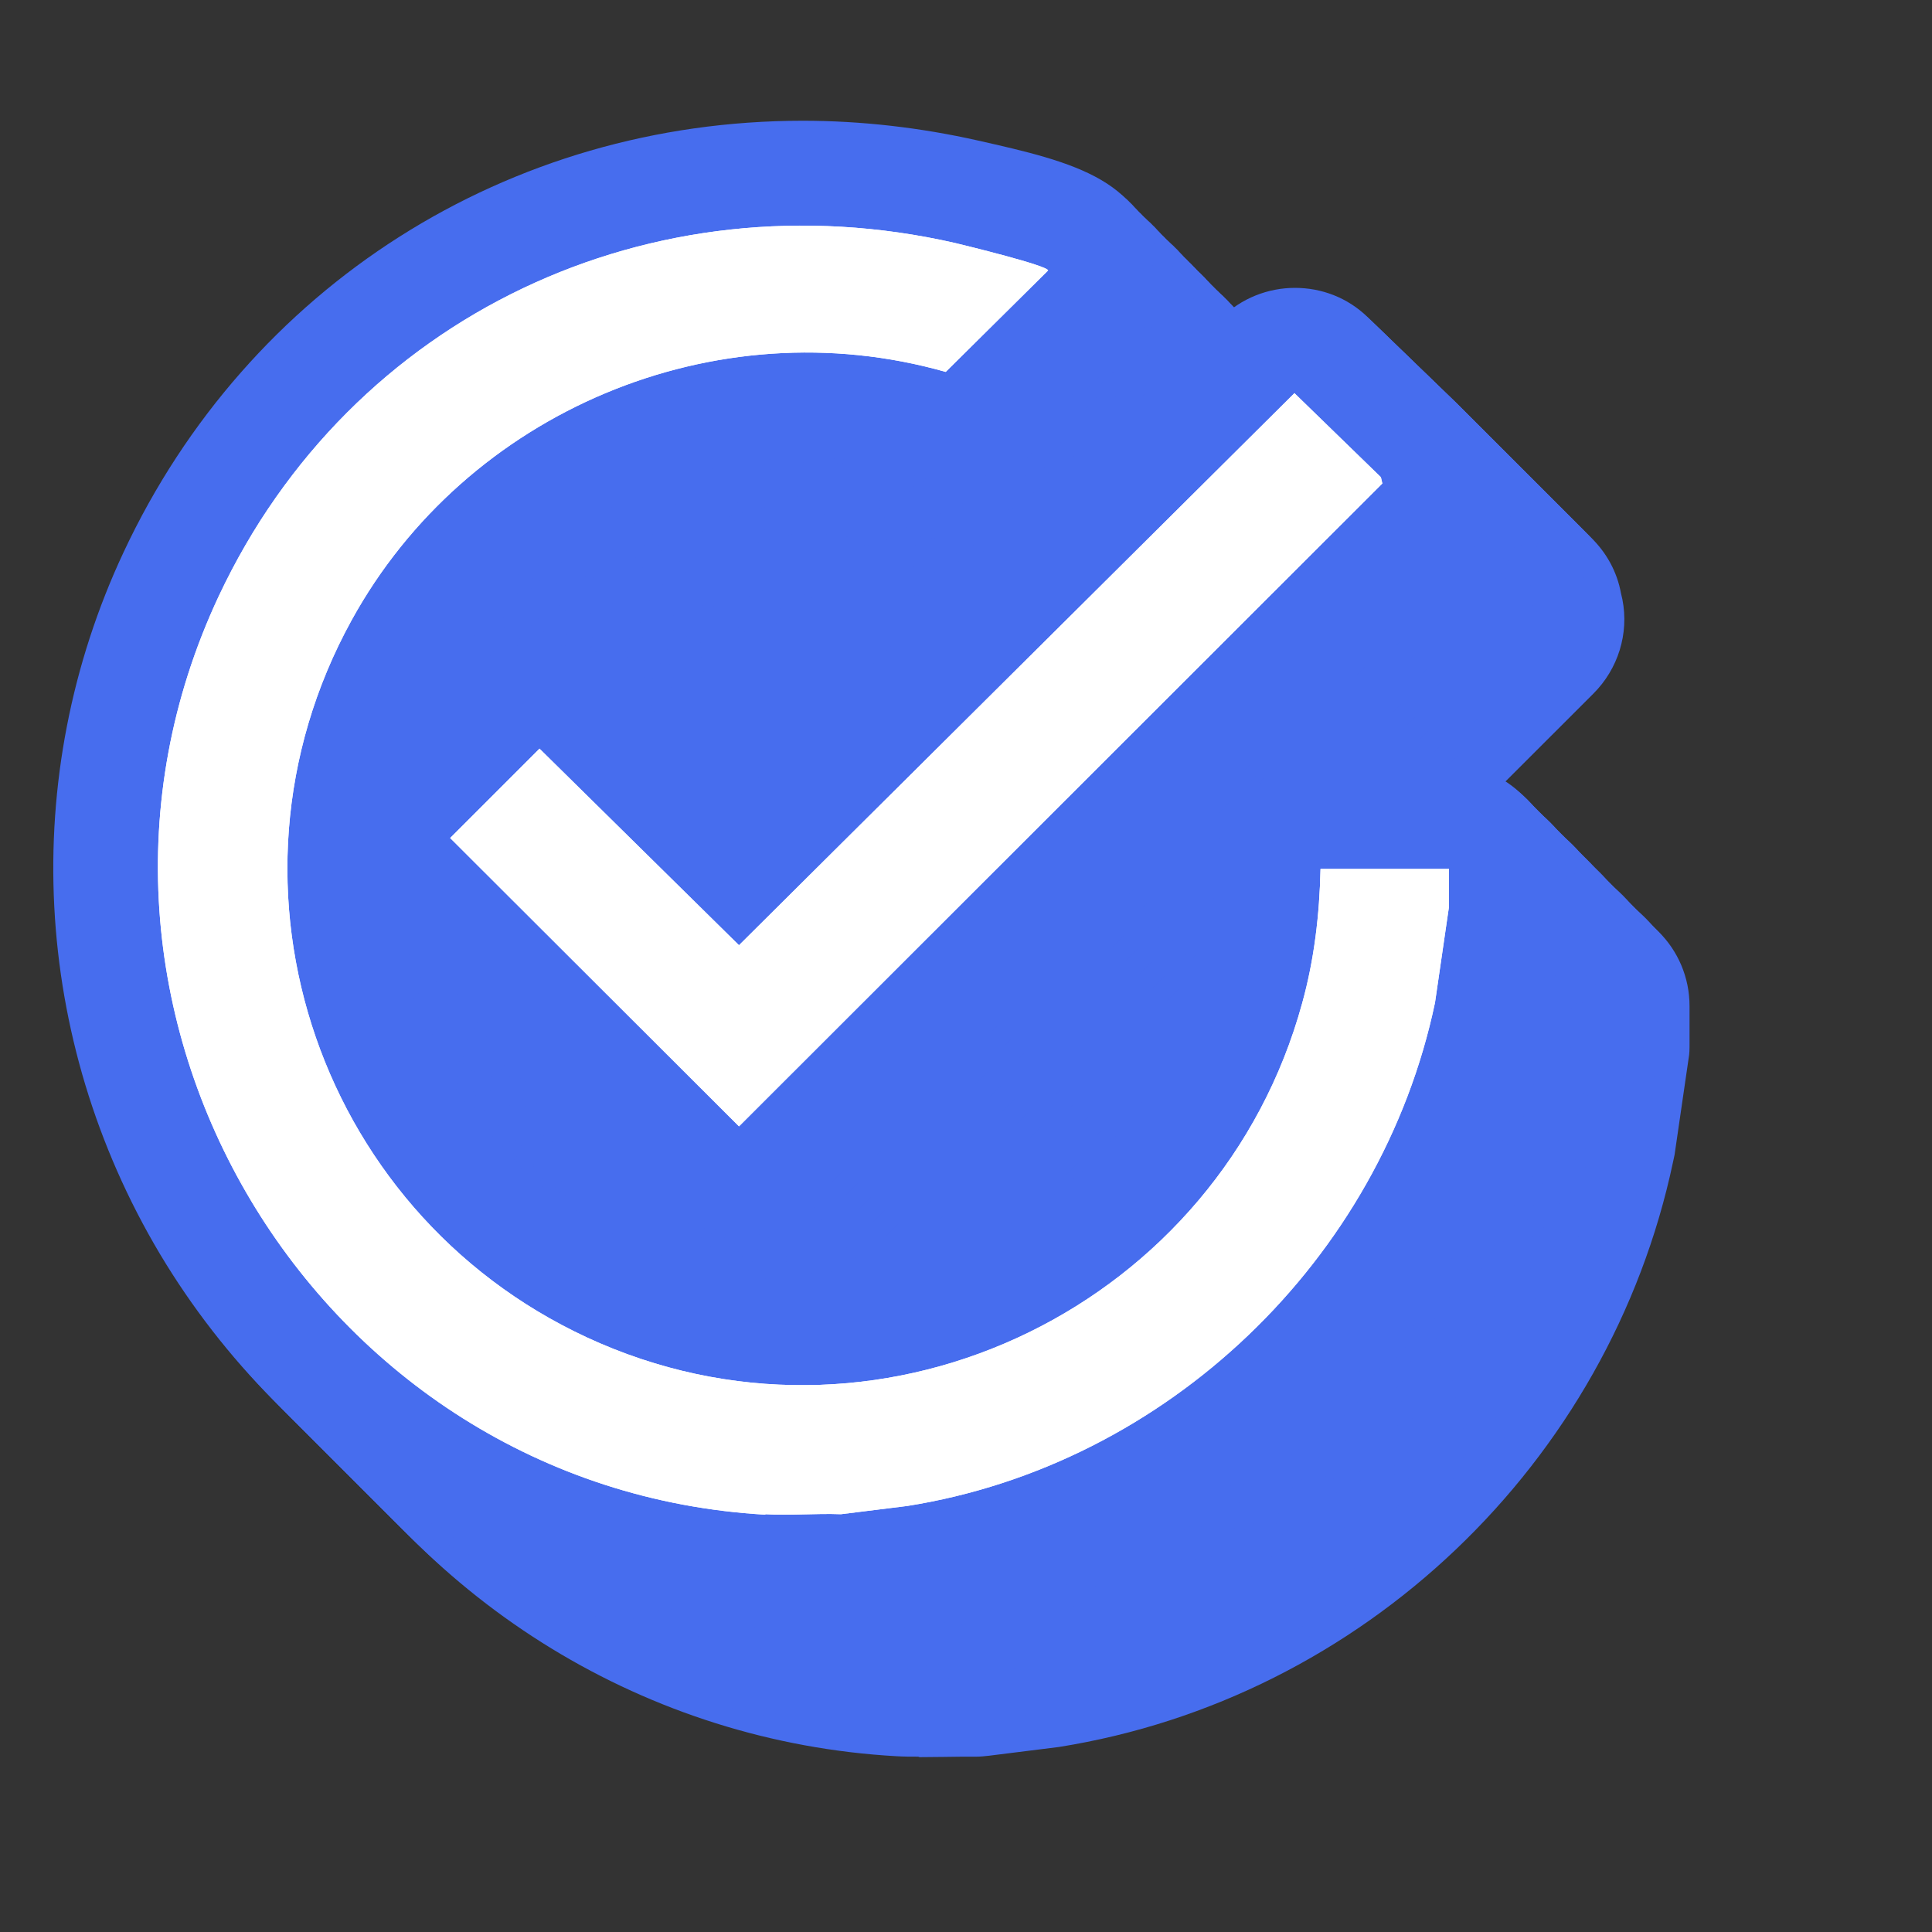<?xml version="1.0" encoding="UTF-8"?>
<svg id="Layer_1" data-name="Layer 1" xmlns="http://www.w3.org/2000/svg" viewBox="0 0 40 40">
  <rect x="0" y="0" width="40" height="40" fill="#333333" stroke="none"/>
  <defs>
    <style>
      .cls-1, .cls-2 {
        fill: #476dee;
      }

      .cls-3 {
        fill: #fff;
      }

      .cls-2 {
        stroke: #fff;
        stroke-miterlimit: 10;
        stroke-width: .73px;
      }
    </style>
  </defs>
  <rect class="cls-2" x="8" y="11" width="15" height="17"/>
  <g id="tdLGBh">
    <g>
      <g>
        <path class="cls-1" d="M19.04,36.37c-.17,0-.33,0-.49-.01-5.12-.29-9.76-3.13-12.42-7.58-2.65-4.45-2.93-9.88-.75-14.53,2.58-5.5,7.97-8.92,14.06-8.92,1.21,0,2.43.14,3.63.41,1.95.44,3.64.83,3.62,2.72,0,.57-.24,1.12-.64,1.52l-2.12,2.1c-.41.41-.97.63-1.53.63-.2,0-.4-.03-.6-.08-.74-.21-1.51-.32-2.28-.32-3.09,0-6.04,1.73-7.51,4.42-1.17,2.13-1.38,4.57-.6,6.86.78,2.27,2.49,4.11,4.69,5.07,1.06.46,2.18.69,3.33.69,3.84,0,7.24-2.59,8.25-6.31.19-.69.29-1.44.3-2.24.02-1.19.99-2.14,2.17-2.14h2.66c1.2,0,2.17.97,2.17,2.17v.78c0,.1,0,.21-.02.31l-.29,1.99s-.02.09-.03.14c-1.32,6.25-6.43,11.12-12.72,12.12l-1.44.18c-.09.01-.18.02-.27.02-.03,0-.29,0-.29,0,0,0-.74.01-.91.01Z"/>
        <path class="cls-1" d="M18.12,28.32c-.56,0-1.11-.21-1.54-.64l-5.97-5.97c-.85-.85-.85-2.23,0-3.08l1.85-1.85c.42-.42.98-.64,1.54-.64s1.1.21,1.53.62l2.6,2.56,9.97-9.91c.42-.42.98-.63,1.53-.63s1.09.2,1.51.61l1.8,1.74c.32.31.54.71.62,1.15l.03.13c.14.71-.09,1.44-.6,1.95l-13.32,13.31c-.42.42-.98.64-1.54.64Z"/>
      </g>
      <g>
        <path class="cls-1" d="M18.94,36.27c-.17,0-.33,0-.49-.01-5.12-.29-9.76-3.13-12.42-7.58-2.65-4.45-2.93-9.88-.75-14.53,2.58-5.5,7.97-8.92,14.06-8.92,1.21,0,2.43.14,3.63.41,1.95.44,3.64.83,3.62,2.72,0,.57-.24,1.12-.64,1.52l-2.12,2.1c-.41.41-.97.63-1.53.63-.2,0-.4-.03-.6-.08-.74-.21-1.51-.32-2.28-.32-3.09,0-6.04,1.73-7.51,4.42-1.17,2.13-1.38,4.57-.6,6.86.78,2.27,2.49,4.11,4.69,5.07,1.06.46,2.18.69,3.33.69,3.84,0,7.24-2.59,8.25-6.31.19-.69.29-1.44.3-2.24.02-1.19.99-2.14,2.17-2.14h2.66c1.2,0,2.17.97,2.17,2.17v.78c0,.1,0,.21-.02.31l-.29,1.99s-.02.09-.03.14c-1.32,6.25-6.43,11.12-12.72,12.12l-1.44.18c-.09.01-.18.02-.27.02-.03,0-.29,0-.29,0,0,0-.74.01-.91.01Z"/>
        <path class="cls-1" d="M18.02,28.22c-.56,0-1.11-.21-1.54-.64l-5.97-5.97c-.85-.85-.85-2.23,0-3.08l1.85-1.85c.42-.42.98-.64,1.54-.64s1.1.21,1.53.62l2.6,2.56,9.97-9.91c.42-.42.98-.63,1.53-.63s1.09.2,1.51.61l1.8,1.74c.32.31.54.71.62,1.15l.03.13c.14.71-.09,1.44-.6,1.95l-13.32,13.31c-.42.42-.98.64-1.54.64Z"/>
      </g>
      <g>
        <path class="cls-1" d="M18.85,36.18c-.17,0-.33,0-.49-.01-5.12-.29-9.76-3.13-12.42-7.58-2.65-4.45-2.93-9.88-.75-14.53,2.58-5.5,7.97-8.92,14.06-8.92,1.21,0,2.43.14,3.63.41,1.95.44,3.64.83,3.62,2.72,0,.57-.24,1.12-.64,1.52l-2.12,2.1c-.41.41-.97.63-1.53.63-.2,0-.4-.03-.6-.08-.74-.21-1.51-.32-2.28-.32-3.09,0-6.04,1.73-7.51,4.42-1.17,2.13-1.38,4.57-.6,6.86.78,2.27,2.49,4.11,4.69,5.07,1.06.46,2.18.69,3.33.69,3.84,0,7.24-2.59,8.25-6.31.19-.69.29-1.44.3-2.24.02-1.19.99-2.14,2.17-2.14h2.66c1.2,0,2.17.97,2.17,2.17v.78c0,.1,0,.21-.02.31l-.29,1.99s-.02.09-.03.14c-1.32,6.25-6.43,11.12-12.72,12.12l-1.44.18c-.09.01-.18.02-.27.02-.03,0-.29,0-.29,0,0,0-.74.01-.91.01Z"/>
        <path class="cls-1" d="M17.93,28.13c-.56,0-1.11-.21-1.54-.64l-5.97-5.97c-.85-.85-.85-2.23,0-3.08l1.85-1.85c.42-.42.98-.64,1.54-.64s1.1.21,1.53.62l2.6,2.56,9.97-9.91c.42-.42.98-.63,1.53-.63s1.09.2,1.51.61l1.8,1.74c.32.31.54.71.62,1.15l.03.13c.14.71-.09,1.44-.6,1.95l-13.32,13.31c-.42.42-.98.64-1.54.64Z"/>
      </g>
      <g>
        <path class="cls-1" d="M18.76,36.08c-.17,0-.33,0-.49-.01-5.12-.29-9.76-3.13-12.42-7.58-2.65-4.45-2.93-9.88-.75-14.53,2.58-5.5,7.97-8.92,14.06-8.92,1.21,0,2.43.14,3.63.41,1.95.44,3.64.83,3.62,2.72,0,.57-.24,1.12-.64,1.52l-2.12,2.1c-.41.41-.97.63-1.53.63-.2,0-.4-.03-.6-.08-.74-.21-1.51-.32-2.28-.32-3.09,0-6.04,1.73-7.51,4.42-1.17,2.13-1.38,4.57-.6,6.86.78,2.27,2.49,4.11,4.69,5.07,1.06.46,2.18.69,3.33.69,3.84,0,7.24-2.59,8.25-6.31.19-.69.29-1.44.3-2.24.02-1.19.99-2.14,2.17-2.14h2.66c1.2,0,2.17.97,2.17,2.17v.78c0,.1,0,.21-.02.31l-.29,1.99s-.02.09-.03.14c-1.32,6.25-6.43,11.12-12.72,12.12l-1.44.18c-.09.01-.18.02-.27.02-.03,0-.29,0-.29,0,0,0-.74.01-.91.01Z"/>
        <path class="cls-1" d="M17.83,28.03c-.56,0-1.11-.21-1.54-.64l-5.97-5.97c-.85-.85-.85-2.23,0-3.08l1.85-1.85c.42-.42.98-.64,1.54-.64s1.1.21,1.53.62l2.6,2.56,9.97-9.91c.42-.42.98-.63,1.53-.63s1.09.2,1.51.61l1.8,1.74c.32.31.54.71.62,1.15l.03.13c.14.71-.09,1.44-.6,1.95l-13.32,13.31c-.42.42-.98.64-1.54.64Z"/>
      </g>
      <g>
        <path class="cls-1" d="M18.66,35.99c-.17,0-.33,0-.49-.01-5.12-.29-9.76-3.13-12.42-7.58-2.65-4.45-2.93-9.88-.75-14.53,2.58-5.5,7.97-8.92,14.06-8.92,1.21,0,2.43.14,3.63.41,1.95.44,3.64.83,3.62,2.72,0,.57-.24,1.12-.64,1.52l-2.12,2.1c-.41.41-.97.63-1.53.63-.2,0-.4-.03-.6-.08-.74-.21-1.51-.32-2.28-.32-3.09,0-6.04,1.73-7.51,4.42-1.17,2.13-1.38,4.57-.6,6.86.78,2.27,2.49,4.11,4.69,5.07,1.06.46,2.18.69,3.33.69,3.84,0,7.24-2.59,8.25-6.31.19-.69.29-1.44.3-2.24.02-1.19.99-2.14,2.17-2.14h2.66c1.2,0,2.17.97,2.17,2.17v.78c0,.1,0,.21-.02.31l-.29,1.99s-.02.09-.03.14c-1.32,6.25-6.43,11.12-12.72,12.12l-1.44.18c-.09.01-.18.02-.27.02-.03,0-.29,0-.29,0,0,0-.74.01-.91.01Z"/>
        <path class="cls-1" d="M17.74,27.94c-.56,0-1.11-.21-1.54-.64l-5.97-5.97c-.85-.85-.85-2.23,0-3.08l1.85-1.85c.42-.42.98-.64,1.54-.64s1.1.21,1.53.62l2.6,2.56,9.97-9.91c.42-.42.98-.63,1.53-.63s1.09.2,1.51.61l1.8,1.74c.32.31.54.71.62,1.15l.03.13c.14.71-.09,1.44-.6,1.95l-13.32,13.31c-.42.42-.98.64-1.54.64Z"/>
      </g>
      <g>
        <path class="cls-1" d="M18.57,35.9c-.17,0-.33,0-.49-.01-5.12-.29-9.76-3.13-12.42-7.58-2.65-4.45-2.93-9.88-.75-14.53,2.58-5.5,7.97-8.92,14.06-8.92,1.21,0,2.43.14,3.63.41,1.95.44,3.64.83,3.62,2.72,0,.57-.24,1.12-.64,1.52l-2.12,2.1c-.41.41-.97.63-1.53.63-.2,0-.4-.03-.6-.08-.74-.21-1.51-.32-2.28-.32-3.09,0-6.04,1.73-7.51,4.42-1.17,2.13-1.38,4.57-.6,6.86.78,2.27,2.49,4.11,4.69,5.07,1.06.46,2.18.69,3.33.69,3.84,0,7.24-2.59,8.25-6.31.19-.69.29-1.44.3-2.24.02-1.19.99-2.14,2.17-2.14h2.66c1.2,0,2.17.97,2.17,2.17v.78c0,.1,0,.21-.02.31l-.29,1.99s-.02.09-.03.14c-1.32,6.25-6.43,11.12-12.72,12.12l-1.44.18c-.09.01-.18.02-.27.02-.03,0-.29,0-.29,0,0,0-.74.01-.91.01Z"/>
        <path class="cls-1" d="M17.65,27.85c-.56,0-1.11-.21-1.54-.64l-5.97-5.97c-.85-.85-.85-2.23,0-3.08l1.85-1.85c.42-.42.98-.64,1.54-.64s1.1.21,1.53.62l2.6,2.56,9.97-9.91c.42-.42.98-.63,1.53-.63s1.09.2,1.51.61l1.8,1.74c.32.31.54.71.62,1.15l.03.13c.14.71-.09,1.44-.6,1.95l-13.32,13.31c-.42.42-.98.64-1.54.64Z"/>
      </g>
      <g>
        <path class="cls-1" d="M18.47,35.8c-.17,0-.33,0-.49-.01-5.12-.29-9.76-3.13-12.42-7.58-2.65-4.45-2.93-9.88-.75-14.53,2.58-5.5,7.97-8.92,14.06-8.92,1.21,0,2.43.14,3.63.41,1.95.44,3.64.83,3.62,2.72,0,.57-.24,1.12-.64,1.52l-2.12,2.1c-.41.41-.97.63-1.53.63-.2,0-.4-.03-.6-.08-.74-.21-1.51-.32-2.28-.32-3.09,0-6.04,1.73-7.51,4.42-1.17,2.13-1.38,4.57-.6,6.86.78,2.27,2.49,4.11,4.69,5.07,1.06.46,2.18.69,3.33.69,3.84,0,7.24-2.59,8.25-6.31.19-.69.29-1.44.3-2.24.02-1.19.99-2.14,2.17-2.14h2.66c1.2,0,2.17.97,2.17,2.17v.78c0,.1,0,.21-.02.31l-.29,1.99s-.02.09-.03.14c-1.32,6.25-6.43,11.12-12.72,12.12l-1.44.18c-.09.01-.18.02-.27.02-.03,0-.29,0-.29,0,0,0-.74.01-.91.01Z"/>
        <path class="cls-1" d="M17.55,27.75c-.56,0-1.11-.21-1.54-.64l-5.97-5.97c-.85-.85-.85-2.23,0-3.08l1.85-1.85c.42-.42.98-.64,1.54-.64s1.1.21,1.53.62l2.6,2.56,9.97-9.91c.42-.42.98-.63,1.53-.63s1.09.2,1.51.61l1.8,1.74c.32.31.54.71.62,1.15l.03.13c.14.71-.09,1.44-.6,1.95l-13.32,13.31c-.42.42-.98.64-1.54.64Z"/>
      </g>
      <g>
        <path class="cls-1" d="M18.38,35.71c-.17,0-.33,0-.49-.01-5.12-.29-9.76-3.13-12.42-7.58-2.65-4.45-2.93-9.88-.75-14.53,2.58-5.5,7.97-8.92,14.06-8.92,1.21,0,2.43.14,3.63.41,1.95.44,3.64.83,3.62,2.72,0,.57-.24,1.12-.64,1.52l-2.12,2.1c-.41.41-.97.63-1.53.63-.2,0-.4-.03-.6-.08-.74-.21-1.51-.32-2.28-.32-3.09,0-6.04,1.73-7.51,4.42-1.17,2.13-1.38,4.57-.6,6.86.78,2.27,2.49,4.11,4.69,5.07,1.06.46,2.18.69,3.33.69,3.84,0,7.24-2.59,8.25-6.31.19-.69.29-1.44.3-2.24.02-1.19.99-2.14,2.17-2.14h2.66c1.2,0,2.17.97,2.17,2.17v.78c0,.1,0,.21-.02.31l-.29,1.99s-.02.09-.03.14c-1.32,6.25-6.43,11.12-12.72,12.12l-1.44.18c-.09.01-.18.02-.27.02-.03,0-.29,0-.29,0,0,0-.74.01-.91.01Z"/>
        <path class="cls-1" d="M17.46,27.66c-.56,0-1.11-.21-1.54-.64l-5.97-5.97c-.85-.85-.85-2.23,0-3.08l1.85-1.85c.42-.42.98-.64,1.54-.64s1.1.21,1.53.62l2.6,2.56,9.97-9.91c.42-.42.98-.63,1.53-.63s1.09.2,1.51.61l1.8,1.74c.32.31.54.71.62,1.15l.03.13c.14.71-.09,1.44-.6,1.95l-13.32,13.31c-.42.42-.98.64-1.54.64Z"/>
      </g>
      <g>
        <path class="cls-1" d="M18.29,35.61c-.17,0-.33,0-.49-.01-5.12-.29-9.76-3.13-12.42-7.58-2.65-4.45-2.93-9.88-.75-14.53,2.58-5.5,7.97-8.92,14.06-8.92,1.21,0,2.43.14,3.63.41,1.95.44,3.64.83,3.62,2.72,0,.57-.24,1.12-.64,1.52l-2.12,2.1c-.41.41-.97.63-1.53.63-.2,0-.4-.03-.6-.08-.74-.21-1.51-.32-2.28-.32-3.09,0-6.04,1.73-7.51,4.42-1.17,2.13-1.38,4.57-.6,6.86.78,2.27,2.49,4.11,4.69,5.07,1.06.46,2.18.69,3.33.69,3.84,0,7.24-2.59,8.25-6.31.19-.69.29-1.44.3-2.24.02-1.19.99-2.14,2.17-2.14h2.66c1.2,0,2.17.97,2.17,2.17v.78c0,.1,0,.21-.02.31l-.29,1.99s-.02.09-.03.14c-1.32,6.25-6.43,11.12-12.72,12.12l-1.44.18c-.09.01-.18.02-.27.02-.03,0-.29,0-.29,0,0,0-.74.01-.91.01Z"/>
        <path class="cls-1" d="M17.36,27.56c-.56,0-1.11-.21-1.54-.64l-5.97-5.97c-.85-.85-.85-2.23,0-3.08l1.85-1.85c.42-.42.98-.64,1.54-.64s1.1.21,1.53.62l2.6,2.56,9.97-9.91c.42-.42.98-.63,1.53-.63s1.09.2,1.51.61l1.8,1.74c.32.31.54.71.62,1.15l.03.13c.14.71-.09,1.44-.6,1.95l-13.32,13.31c-.42.42-.98.64-1.54.64Z"/>
      </g>
      <g>
        <path class="cls-1" d="M18.19,35.52c-.17,0-.33,0-.49-.01-5.12-.29-9.76-3.13-12.42-7.58-2.65-4.45-2.93-9.88-.75-14.53,2.58-5.5,7.97-8.92,14.06-8.92,1.21,0,2.43.14,3.63.41,1.95.44,3.64.83,3.62,2.72,0,.57-.24,1.12-.64,1.52l-2.12,2.1c-.41.41-.97.63-1.53.63-.2,0-.4-.03-.6-.08-.74-.21-1.51-.32-2.28-.32-3.09,0-6.04,1.73-7.51,4.42-1.17,2.13-1.38,4.57-.6,6.86.78,2.27,2.49,4.11,4.69,5.07,1.06.46,2.18.69,3.33.69,3.84,0,7.24-2.59,8.25-6.31.19-.69.29-1.44.3-2.24.02-1.19.99-2.14,2.17-2.14h2.66c1.2,0,2.17.97,2.17,2.17v.78c0,.1,0,.21-.02.31l-.29,1.99s-.02.09-.03.14c-1.32,6.25-6.43,11.12-12.72,12.12l-1.44.18c-.09.01-.18.02-.27.02-.03,0-.29,0-.29,0,0,0-.74.01-.91.01Z"/>
        <path class="cls-1" d="M17.27,27.47c-.56,0-1.11-.21-1.54-.64l-5.97-5.97c-.85-.85-.85-2.23,0-3.08l1.85-1.85c.42-.42.98-.64,1.54-.64s1.1.21,1.53.62l2.6,2.56,9.97-9.91c.42-.42.98-.63,1.53-.63s1.09.2,1.51.61l1.8,1.74c.32.31.54.71.62,1.15l.03.13c.14.71-.09,1.44-.6,1.95l-13.32,13.31c-.42.42-.98.64-1.54.64Z"/>
      </g>
      <g>
        <path class="cls-1" d="M18.1,35.43c-.17,0-.33,0-.49-.01-5.12-.29-9.76-3.13-12.42-7.58-2.65-4.45-2.93-9.88-.75-14.53,2.58-5.5,7.97-8.92,14.06-8.92,1.21,0,2.43.14,3.63.41,1.95.44,3.64.83,3.62,2.72,0,.57-.24,1.12-.64,1.52l-2.12,2.1c-.41.41-.97.63-1.53.63-.2,0-.4-.03-.6-.08-.74-.21-1.51-.32-2.28-.32-3.09,0-6.04,1.73-7.51,4.42-1.17,2.13-1.38,4.57-.6,6.86.78,2.27,2.49,4.11,4.69,5.07,1.06.46,2.18.69,3.33.69,3.84,0,7.24-2.59,8.25-6.31.19-.69.29-1.44.3-2.24.02-1.19.99-2.14,2.17-2.14h2.66c1.2,0,2.17.97,2.17,2.17v.78c0,.1,0,.21-.02.31l-.29,1.99s-.02.09-.03.14c-1.32,6.25-6.43,11.12-12.72,12.12l-1.44.18c-.09.01-.18.02-.27.02-.03,0-.29,0-.29,0,0,0-.74.01-.91.01Z"/>
        <path class="cls-1" d="M17.18,27.38c-.56,0-1.11-.21-1.54-.64l-5.97-5.97c-.85-.85-.85-2.23,0-3.08l1.85-1.85c.42-.42.98-.64,1.54-.64s1.1.21,1.53.62l2.6,2.56,9.97-9.91c.42-.42.98-.63,1.53-.63s1.09.2,1.51.61l1.8,1.74c.32.31.54.71.62,1.15l.03.13c.14.71-.09,1.44-.6,1.95l-13.32,13.31c-.42.42-.98.64-1.54.64Z"/>
      </g>
      <g>
        <path class="cls-1" d="M18,35.33c-.17,0-.33,0-.49-.01-5.12-.29-9.76-3.13-12.42-7.58-2.65-4.45-2.93-9.88-.75-14.53,2.58-5.5,7.97-8.92,14.06-8.92,1.21,0,2.43.14,3.63.41,1.95.44,3.64.83,3.62,2.72,0,.57-.24,1.12-.64,1.52l-2.12,2.1c-.41.41-.97.63-1.53.63-.2,0-.4-.03-.6-.08-.74-.21-1.51-.32-2.28-.32-3.09,0-6.04,1.73-7.51,4.42-1.17,2.13-1.38,4.57-.6,6.86.78,2.27,2.49,4.11,4.69,5.07,1.06.46,2.18.69,3.33.69,3.84,0,7.24-2.59,8.25-6.31.19-.69.29-1.44.3-2.24.02-1.19.99-2.14,2.17-2.14h2.66c1.2,0,2.17.97,2.17,2.17v.78c0,.1,0,.21-.02.31l-.29,1.99s-.02.09-.03.14c-1.32,6.25-6.43,11.12-12.72,12.12l-1.44.18c-.09.01-.18.02-.27.02-.03,0-.29,0-.29,0,0,0-.74.01-.91.01Z"/>
        <path class="cls-1" d="M17.08,27.28c-.56,0-1.11-.21-1.54-.64l-5.97-5.97c-.85-.85-.85-2.23,0-3.08l1.85-1.85c.42-.42.98-.64,1.54-.64s1.1.21,1.53.62l2.6,2.56,9.97-9.91c.42-.42.98-.63,1.53-.63s1.09.2,1.51.61l1.8,1.74c.32.31.54.71.62,1.15l.03.13c.14.71-.09,1.44-.6,1.95l-13.32,13.31c-.42.42-.98.64-1.54.64Z"/>
      </g>
      <g>
        <path class="cls-1" d="M17.91,35.24c-.17,0-.33,0-.49-.01-5.12-.29-9.76-3.13-12.42-7.58-2.65-4.45-2.93-9.88-.75-14.53,2.58-5.5,7.97-8.92,14.06-8.92,1.21,0,2.43.14,3.63.41,1.95.44,3.64.83,3.62,2.72,0,.57-.24,1.12-.64,1.52l-2.12,2.1c-.41.41-.97.63-1.53.63-.2,0-.4-.03-.6-.08-.74-.21-1.51-.32-2.28-.32-3.09,0-6.04,1.73-7.51,4.42-1.17,2.13-1.38,4.57-.6,6.86.78,2.27,2.49,4.11,4.69,5.07,1.06.46,2.18.69,3.33.69,3.84,0,7.24-2.59,8.25-6.31.19-.69.29-1.44.3-2.24.02-1.19.99-2.14,2.17-2.14h2.66c1.2,0,2.17.97,2.17,2.17v.78c0,.1,0,.21-.02.31l-.29,1.99s-.02.09-.03.14c-1.32,6.25-6.43,11.12-12.72,12.12l-1.44.18c-.09.01-.18.02-.27.02-.03,0-.29,0-.29,0,0,0-.74.01-.91.01Z"/>
        <path class="cls-1" d="M16.99,27.19c-.56,0-1.11-.21-1.54-.64l-5.97-5.97c-.85-.85-.85-2.23,0-3.08l1.85-1.85c.42-.42.98-.64,1.54-.64s1.1.21,1.53.62l2.6,2.56,9.97-9.91c.42-.42.98-.63,1.53-.63s1.09.2,1.51.61l1.8,1.74c.32.31.54.71.62,1.15l.03.13c.14.71-.09,1.44-.6,1.95l-13.32,13.31c-.42.42-.98.64-1.54.64Z"/>
      </g>
      <g>
        <path class="cls-1" d="M17.82,35.14c-.17,0-.33,0-.49-.01-5.12-.29-9.76-3.13-12.42-7.58-2.65-4.45-2.93-9.88-.75-14.53,2.58-5.5,7.97-8.92,14.06-8.92,1.21,0,2.43.14,3.63.41,1.95.44,3.64.83,3.62,2.72,0,.57-.24,1.12-.64,1.52l-2.12,2.1c-.41.41-.97.63-1.53.63-.2,0-.4-.03-.6-.08-.74-.21-1.51-.32-2.28-.32-3.09,0-6.04,1.73-7.51,4.42-1.17,2.13-1.38,4.57-.6,6.86.78,2.27,2.49,4.11,4.69,5.07,1.06.46,2.18.69,3.33.69,3.84,0,7.24-2.59,8.25-6.31.19-.69.29-1.44.3-2.24.02-1.19.99-2.14,2.17-2.14h2.66c1.2,0,2.17.97,2.17,2.17v.78c0,.1,0,.21-.02.31l-.29,1.99s-.02.09-.03.14c-1.32,6.25-6.43,11.12-12.72,12.12l-1.44.18c-.09.01-.18.02-.27.02-.03,0-.29,0-.29,0,0,0-.74.01-.91.01Z"/>
        <path class="cls-1" d="M16.89,27.09c-.56,0-1.11-.21-1.54-.64l-5.97-5.97c-.85-.85-.85-2.23,0-3.08l1.85-1.85c.42-.42.98-.64,1.54-.64s1.1.21,1.53.62l2.6,2.56,9.97-9.91c.42-.42.98-.63,1.53-.63s1.09.2,1.51.61l1.8,1.74c.32.31.54.71.62,1.15l.03.13c.14.71-.09,1.44-.6,1.95l-13.32,13.31c-.42.42-.98.64-1.54.64Z"/>
      </g>
      <g>
        <path class="cls-1" d="M17.72,35.05c-.17,0-.33,0-.49-.01-5.12-.29-9.76-3.13-12.42-7.58-2.65-4.45-2.93-9.88-.75-14.53,2.58-5.5,7.97-8.92,14.06-8.92,1.21,0,2.43.14,3.63.41,1.95.44,3.64.83,3.62,2.72,0,.57-.24,1.12-.64,1.52l-2.12,2.1c-.41.41-.97.63-1.53.63-.2,0-.4-.03-.6-.08-.74-.21-1.51-.32-2.28-.32-3.09,0-6.04,1.73-7.51,4.42-1.17,2.13-1.38,4.57-.6,6.86.78,2.27,2.49,4.11,4.69,5.07,1.06.46,2.18.69,3.33.69,3.84,0,7.24-2.59,8.25-6.31.19-.69.29-1.44.3-2.24.02-1.19.99-2.14,2.17-2.14h2.66c1.2,0,2.17.97,2.17,2.17v.78c0,.1,0,.21-.02.31l-.29,1.99s-.02.09-.03.14c-1.32,6.25-6.43,11.12-12.72,12.12l-1.44.18c-.09.01-.18.02-.27.02-.03,0-.29,0-.29,0,0,0-.74.01-.91.01Z"/>
        <path class="cls-1" d="M16.8,27c-.56,0-1.11-.21-1.54-.64l-5.97-5.97c-.85-.85-.85-2.23,0-3.08l1.85-1.85c.42-.42.98-.64,1.54-.64s1.1.21,1.53.62l2.6,2.56,9.97-9.91c.42-.42.98-.63,1.53-.63s1.09.2,1.51.61l1.8,1.74c.32.31.54.71.62,1.15l.03.13c.14.71-.09,1.44-.6,1.95l-13.32,13.31c-.42.42-.98.64-1.54.64Z"/>
      </g>
      <g>
        <path class="cls-1" d="M17.63,34.96c-.17,0-.33,0-.49-.01-5.12-.29-9.76-3.13-12.42-7.58-2.65-4.45-2.93-9.88-.75-14.53C6.55,7.33,11.94,3.91,18.03,3.91c1.21,0,2.43.14,3.63.41,1.95.44,3.64.83,3.62,2.72,0,.57-.24,1.12-.64,1.52l-2.12,2.1c-.41.41-.97.63-1.53.63-.2,0-.4-.03-.6-.08-.74-.21-1.51-.32-2.28-.32-3.09,0-6.04,1.73-7.51,4.42-1.17,2.13-1.38,4.57-.6,6.86.78,2.27,2.49,4.11,4.69,5.07,1.06.46,2.18.69,3.33.69,3.84,0,7.24-2.59,8.25-6.31.19-.69.29-1.44.3-2.24.02-1.19.99-2.14,2.17-2.14h2.66c1.2,0,2.17.97,2.17,2.17v.78c0,.1,0,.21-.02.31l-.29,1.99s-.02.09-.03.14c-1.32,6.25-6.43,11.12-12.72,12.12l-1.44.18c-.09.01-.18.02-.27.02-.03,0-.29,0-.29,0,0,0-.74.01-.91.01Z"/>
        <path class="cls-1" d="M16.71,26.91c-.56,0-1.11-.21-1.54-.64l-5.97-5.97c-.85-.85-.85-2.23,0-3.08l1.85-1.85c.42-.42.98-.64,1.54-.64s1.1.21,1.53.62l2.6,2.56,9.97-9.91c.42-.42.98-.63,1.53-.63s1.09.2,1.51.61l1.8,1.74c.32.31.54.71.62,1.15l.03.13c.14.71-.09,1.44-.6,1.95l-13.32,13.31c-.42.42-.98.64-1.54.64Z"/>
      </g>
      <g>
        <path class="cls-1" d="M17.53,34.86c-.17,0-.33,0-.49-.01-5.12-.29-9.76-3.13-12.42-7.58-2.65-4.45-2.93-9.88-.75-14.53C6.46,7.23,11.85,3.82,17.94,3.82c1.21,0,2.43.14,3.63.41,1.95.44,3.64.83,3.62,2.72,0,.57-.24,1.12-.64,1.52l-2.12,2.1c-.41.41-.97.63-1.53.63-.2,0-.4-.03-.6-.08-.74-.21-1.51-.32-2.28-.32-3.09,0-6.04,1.73-7.51,4.42-1.17,2.13-1.38,4.57-.6,6.86.78,2.27,2.49,4.11,4.69,5.07,1.06.46,2.18.69,3.33.69,3.84,0,7.24-2.59,8.25-6.31.19-.69.29-1.44.3-2.24.02-1.19.99-2.14,2.17-2.14h2.66c1.2,0,2.17.97,2.17,2.17v.78c0,.1,0,.21-.02.31l-.29,1.99s-.02.09-.03.14c-1.32,6.25-6.43,11.12-12.72,12.12l-1.44.18c-.09.01-.18.02-.27.02-.03,0-.29,0-.29,0,0,0-.74.01-.91.01Z"/>
        <path class="cls-1" d="M16.61,26.81c-.56,0-1.11-.21-1.54-.64l-5.97-5.97c-.85-.85-.85-2.23,0-3.08l1.85-1.85c.42-.42.98-.64,1.54-.64s1.1.21,1.53.62l2.6,2.56,9.97-9.91c.42-.42.98-.63,1.53-.63s1.09.2,1.51.61l1.8,1.74c.32.31.54.71.62,1.15l.03.13c.14.71-.09,1.44-.6,1.95l-13.32,13.31c-.42.42-.98.64-1.54.64Z"/>
      </g>
      <g>
        <path class="cls-1" d="M17.44,34.77c-.17,0-.33,0-.49-.01-5.12-.29-9.76-3.13-12.42-7.58-2.65-4.45-2.93-9.88-.75-14.53C6.36,7.14,11.75,3.72,17.84,3.72c1.21,0,2.43.14,3.63.41,1.95.44,3.64.83,3.62,2.72,0,.57-.24,1.12-.64,1.52l-2.12,2.1c-.41.41-.97.63-1.53.63-.2,0-.4-.03-.6-.08-.74-.21-1.51-.32-2.28-.32-3.09,0-6.04,1.73-7.51,4.42-1.17,2.13-1.38,4.57-.6,6.86.78,2.27,2.49,4.11,4.69,5.07,1.06.46,2.18.69,3.33.69,3.84,0,7.24-2.59,8.25-6.31.19-.69.29-1.44.3-2.24.02-1.19.99-2.14,2.17-2.14h2.66c1.2,0,2.17.97,2.17,2.17v.78c0,.1,0,.21-.02.31l-.29,1.99s-.02.09-.03.14c-1.32,6.25-6.43,11.12-12.72,12.12l-1.44.18c-.09.01-.18.02-.27.02-.03,0-.29,0-.29,0,0,0-.74.01-.91.01Z"/>
        <path class="cls-1" d="M16.52,26.72c-.56,0-1.11-.21-1.54-.64l-5.97-5.97c-.85-.85-.85-2.23,0-3.08l1.85-1.85c.42-.42.98-.64,1.54-.64s1.1.21,1.53.62l2.6,2.56,9.97-9.91c.42-.42.98-.63,1.53-.63s1.09.2,1.51.61l1.8,1.74c.32.31.54.71.62,1.15l.03.13c.14.71-.09,1.44-.6,1.95l-13.32,13.31c-.42.42-.98.64-1.54.64Z"/>
      </g>
      <g>
        <path class="cls-1" d="M17.35,34.67c-.17,0-.33,0-.49-.01-5.12-.29-9.76-3.13-12.42-7.58-2.65-4.45-2.93-9.88-.75-14.53C6.27,7.05,11.66,3.63,17.75,3.63c1.21,0,2.43.14,3.63.41,1.95.44,3.64.83,3.62,2.72,0,.57-.24,1.12-.64,1.52l-2.12,2.1c-.41.41-.97.63-1.53.63-.2,0-.4-.03-.6-.08-.74-.21-1.51-.32-2.28-.32-3.09,0-6.04,1.73-7.51,4.42-1.17,2.13-1.38,4.57-.6,6.86.78,2.27,2.49,4.11,4.69,5.07,1.06.46,2.18.69,3.33.69,3.84,0,7.24-2.59,8.25-6.31.19-.69.29-1.44.3-2.24.02-1.19.99-2.14,2.17-2.14h2.66c1.2,0,2.17.97,2.17,2.17v.78c0,.1,0,.21-.02.31l-.29,1.99s-.02.09-.03.14c-1.32,6.25-6.43,11.12-12.72,12.12l-1.44.18c-.09.01-.18.02-.27.02-.03,0-.29,0-.29,0,0,0-.74.01-.91.01Z"/>
        <path class="cls-1" d="M16.42,26.62c-.56,0-1.11-.21-1.54-.64l-5.97-5.97c-.85-.85-.85-2.23,0-3.08l1.85-1.85c.42-.42.98-.64,1.54-.64s1.1.21,1.53.62l2.6,2.56,9.97-9.91c.42-.42.98-.63,1.53-.63s1.09.2,1.51.61l1.8,1.74c.32.31.54.71.62,1.15l.03.13c.14.71-.09,1.44-.6,1.95l-13.32,13.31c-.42.42-.98.64-1.54.64Z"/>
      </g>
      <g>
        <path class="cls-1" d="M17.25,34.58c-.17,0-.33,0-.49-.01-5.12-.29-9.76-3.13-12.42-7.58-2.65-4.45-2.93-9.88-.75-14.53C6.18,6.95,11.57,3.53,17.66,3.53c1.21,0,2.43.14,3.63.41,1.95.44,3.64.83,3.62,2.72,0,.57-.24,1.12-.64,1.52l-2.12,2.1c-.41.41-.97.63-1.53.63-.2,0-.4-.03-.6-.08-.74-.21-1.51-.32-2.28-.32-3.09,0-6.04,1.73-7.51,4.42-1.17,2.13-1.38,4.57-.6,6.86.78,2.27,2.49,4.11,4.69,5.07,1.06.46,2.18.69,3.33.69,3.84,0,7.24-2.59,8.25-6.31.19-.69.29-1.44.3-2.24.02-1.19.99-2.14,2.17-2.14h2.66c1.2,0,2.17.97,2.17,2.17v.78c0,.1,0,.21-.02.31l-.29,1.99s-.02.09-.03.14c-1.32,6.25-6.43,11.12-12.72,12.12l-1.44.18c-.09.01-.18.02-.27.02-.03,0-.29,0-.29,0,0,0-.74.01-.91.01Z"/>
        <path class="cls-1" d="M16.33,26.53c-.56,0-1.11-.21-1.54-.64l-5.97-5.97c-.85-.85-.85-2.23,0-3.08l1.85-1.85c.42-.42.98-.64,1.54-.64s1.1.21,1.53.62l2.6,2.56,9.97-9.91c.42-.42.98-.63,1.53-.63s1.09.2,1.51.61l1.8,1.74c.32.31.54.71.62,1.15l.03.13c.14.71-.09,1.44-.6,1.95l-13.32,13.31c-.42.42-.98.64-1.54.64Z"/>
      </g>
      <g>
        <path class="cls-1" d="M17.16,34.49c-.17,0-.33,0-.49-.01-5.12-.29-9.76-3.13-12.42-7.58-2.65-4.45-2.93-9.88-.75-14.53C6.08,6.86,11.47,3.44,17.56,3.44c1.21,0,2.43.14,3.63.41,1.95.44,3.64.83,3.62,2.72,0,.57-.24,1.12-.64,1.52l-2.12,2.1c-.41.41-.97.63-1.53.63-.2,0-.4-.03-.6-.08-.74-.21-1.51-.32-2.28-.32-3.09,0-6.04,1.73-7.51,4.42-1.17,2.13-1.38,4.57-.6,6.86.78,2.27,2.49,4.11,4.69,5.07,1.06.46,2.18.69,3.33.69,3.84,0,7.24-2.59,8.25-6.31.19-.69.29-1.44.3-2.24.02-1.19.99-2.14,2.17-2.14h2.66c1.2,0,2.17.97,2.17,2.17v.78c0,.1,0,.21-.02.31l-.29,1.99s-.02.09-.03.14c-1.32,6.25-6.43,11.12-12.72,12.12l-1.44.18c-.09.01-.18.02-.27.02-.03,0-.29,0-.29,0,0,0-.74.01-.91.01Z"/>
        <path class="cls-1" d="M16.24,26.44c-.56,0-1.11-.21-1.54-.64l-5.97-5.97c-.85-.85-.85-2.23,0-3.08l1.85-1.85c.42-.42.98-.64,1.54-.64s1.1.21,1.53.62l2.6,2.56,9.97-9.91c.42-.42.98-.63,1.53-.63s1.09.2,1.51.61l1.8,1.74c.32.31.54.71.62,1.15l.03.13c.14.71-.09,1.44-.6,1.95l-13.32,13.31c-.42.42-.98.64-1.54.64Z"/>
      </g>
      <g>
        <path class="cls-1" d="M17.06,34.39c-.17,0-.33,0-.49-.01-5.12-.29-9.76-3.13-12.42-7.58-2.65-4.45-2.93-9.88-.75-14.53C5.99,6.76,11.38,3.35,17.47,3.35c1.21,0,2.43.14,3.63.41,1.95.44,3.64.83,3.62,2.72,0,.57-.24,1.12-.64,1.52l-2.12,2.1c-.41.41-.97.63-1.53.63-.2,0-.4-.03-.6-.08-.74-.21-1.51-.32-2.28-.32-3.09,0-6.04,1.73-7.51,4.42-1.17,2.13-1.38,4.57-.6,6.86.78,2.27,2.49,4.11,4.69,5.07,1.06.46,2.18.69,3.33.69,3.84,0,7.24-2.59,8.25-6.31.19-.69.29-1.44.3-2.24.02-1.19.99-2.14,2.17-2.14h2.66c1.2,0,2.17.97,2.17,2.17v.78c0,.1,0,.21-.02.31l-.29,1.99s-.02.09-.03.14c-1.32,6.25-6.43,11.12-12.72,12.12l-1.44.18c-.09.01-.18.02-.27.02-.03,0-.29,0-.29,0,0,0-.74.01-.91.01Z"/>
        <path class="cls-1" d="M16.14,26.34c-.56,0-1.11-.21-1.54-.64l-5.97-5.97c-.85-.85-.85-2.23,0-3.08l1.85-1.85c.42-.42.98-.64,1.54-.64s1.1.21,1.53.62l2.6,2.56,9.97-9.91c.42-.42.98-.63,1.53-.63s1.09.2,1.51.61l1.8,1.74c.32.31.54.71.62,1.15l.03.13c.14.71-.09,1.44-.6,1.95l-13.32,13.31c-.42.42-.98.64-1.54.64Z"/>
      </g>
      <g>
        <path class="cls-1" d="M16.97,34.3c-.17,0-.33,0-.49-.01-5.12-.29-9.76-3.13-12.42-7.58-2.65-4.45-2.93-9.88-.75-14.53C5.89,6.67,11.28,3.25,17.37,3.25c1.21,0,2.43.14,3.63.41,1.95.44,3.64.83,3.62,2.72,0,.57-.24,1.12-.64,1.52l-2.12,2.1c-.41.41-.97.63-1.53.63-.2,0-.4-.03-.6-.08-.74-.21-1.51-.32-2.28-.32-3.09,0-6.04,1.73-7.51,4.42-1.17,2.13-1.38,4.57-.6,6.86.78,2.27,2.49,4.11,4.69,5.07,1.06.46,2.18.69,3.33.69,3.84,0,7.24-2.59,8.25-6.31.19-.69.29-1.44.3-2.24.02-1.19.99-2.14,2.17-2.14h2.66c1.2,0,2.17.97,2.17,2.17v.78c0,.1,0,.21-.02.31l-.29,1.99s-.02.09-.03.14c-1.32,6.25-6.43,11.12-12.72,12.12l-1.44.18c-.09.01-.18.02-.27.02-.03,0-.29,0-.29,0,0,0-.74.01-.91.01Z"/>
        <path class="cls-1" d="M16.05,26.25c-.56,0-1.11-.21-1.54-.64l-5.97-5.97c-.85-.85-.85-2.23,0-3.08l1.85-1.85c.42-.42.98-.64,1.54-.64s1.1.21,1.53.62l2.6,2.56,9.97-9.91c.42-.42.98-.63,1.53-.63s1.09.2,1.51.61l1.8,1.74c.32.31.54.71.62,1.15l.03.13c.14.71-.09,1.44-.6,1.95l-13.32,13.31c-.42.42-.98.64-1.54.64Z"/>
      </g>
      <g>
        <path class="cls-1" d="M16.88,34.2c-.17,0-.33,0-.49-.01-5.12-.29-9.76-3.13-12.42-7.58-2.65-4.45-2.93-9.88-.75-14.53C5.8,6.58,11.19,3.16,17.28,3.16c1.21,0,2.43.14,3.63.41,1.95.44,3.64.83,3.62,2.72,0,.57-.24,1.12-.64,1.52l-2.12,2.1c-.41.41-.97.63-1.53.63-.2,0-.4-.03-.6-.08-.74-.21-1.51-.32-2.28-.32-3.09,0-6.04,1.73-7.51,4.42-1.17,2.13-1.38,4.57-.6,6.86.78,2.27,2.49,4.11,4.69,5.07,1.06.46,2.18.69,3.33.69,3.84,0,7.24-2.59,8.25-6.31.19-.69.29-1.44.3-2.24.02-1.19.99-2.14,2.17-2.14h2.66c1.2,0,2.17.97,2.17,2.17v.78c0,.1,0,.21-.02.31l-.29,1.99s-.02.09-.03.14c-1.32,6.25-6.43,11.12-12.72,12.12l-1.44.18c-.09.01-.18.02-.27.02-.03,0-.29,0-.29,0,0,0-.74.01-.91.01Z"/>
        <path class="cls-1" d="M15.95,26.15c-.56,0-1.11-.21-1.54-.64l-5.97-5.97c-.85-.85-.85-2.23,0-3.08l1.85-1.85c.42-.42.98-.64,1.54-.64s1.1.21,1.53.62l2.6,2.56,9.97-9.91c.42-.42.98-.63,1.53-.63s1.09.2,1.51.61l1.8,1.74c.32.31.54.71.62,1.15l.03.13c.14.71-.09,1.44-.6,1.95l-13.32,13.31c-.42.42-.98.64-1.54.64Z"/>
      </g>
      <g>
        <path class="cls-1" d="M16.78,34.11c-.17,0-.33,0-.49-.01-5.12-.29-9.76-3.13-12.42-7.58-2.65-4.45-2.93-9.88-.75-14.53C5.71,6.48,11.1,3.06,17.19,3.06c1.21,0,2.43.14,3.63.41,1.95.44,3.64.83,3.62,2.72,0,.57-.24,1.12-.64,1.52l-2.12,2.1c-.41.41-.97.63-1.53.63-.2,0-.4-.03-.6-.08-.74-.21-1.51-.32-2.28-.32-3.09,0-6.04,1.73-7.51,4.42-1.17,2.13-1.38,4.57-.6,6.86.78,2.27,2.49,4.11,4.69,5.07,1.06.46,2.18.69,3.33.69,3.84,0,7.24-2.59,8.25-6.31.19-.69.29-1.44.3-2.24.02-1.19.99-2.14,2.17-2.14h2.66c1.2,0,2.17.97,2.17,2.17v.78c0,.1,0,.21-.02.31l-.29,1.99s-.02.09-.03.14c-1.32,6.25-6.43,11.12-12.72,12.12l-1.44.18c-.09.01-.18.02-.27.02-.03,0-.29,0-.29,0,0,0-.74.01-.91.01Z"/>
        <path class="cls-1" d="M15.86,26.06c-.56,0-1.11-.21-1.54-.64l-5.97-5.97c-.85-.85-.85-2.23,0-3.08l1.85-1.85c.42-.42.98-.64,1.54-.64s1.1.21,1.53.62l2.6,2.56,9.97-9.91c.42-.42.98-.63,1.53-.63s1.09.2,1.51.61l1.8,1.74c.32.31.54.71.62,1.15l.03.13c.14.71-.09,1.44-.6,1.95l-13.32,13.31c-.42.42-.98.64-1.54.64Z"/>
      </g>
      <g>
        <path class="cls-1" d="M16.69,34.02c-.17,0-.33,0-.49-.01-5.12-.29-9.76-3.13-12.42-7.58-2.65-4.45-2.93-9.88-.75-14.53C5.61,6.39,11,2.97,17.09,2.97c1.21,0,2.43.14,3.63.41,1.95.44,3.64.83,3.62,2.72,0,.57-.24,1.12-.64,1.52l-2.12,2.1c-.41.41-.97.63-1.53.63-.2,0-.4-.03-.6-.08-.74-.21-1.51-.32-2.28-.32-3.09,0-6.04,1.73-7.51,4.42-1.17,2.13-1.38,4.57-.6,6.86.78,2.27,2.49,4.11,4.69,5.07,1.06.46,2.18.69,3.33.69,3.84,0,7.24-2.59,8.25-6.31.19-.69.29-1.44.3-2.24.02-1.19.99-2.14,2.17-2.14h2.66c1.2,0,2.17.97,2.17,2.17v.78c0,.1,0,.21-.02.31l-.29,1.99s-.02.09-.03.14c-1.32,6.25-6.43,11.12-12.72,12.12l-1.44.18c-.09.01-.18.02-.27.02-.03,0-.29,0-.29,0,0,0-.74.01-.91.01Z"/>
        <path class="cls-1" d="M15.77,25.97c-.56,0-1.11-.21-1.54-.64l-5.97-5.97c-.85-.85-.85-2.23,0-3.08l1.85-1.85c.42-.42.98-.64,1.54-.64s1.1.21,1.53.62l2.6,2.56,9.97-9.91c.42-.42.98-.63,1.53-.63s1.09.2,1.51.61l1.8,1.74c.32.31.54.71.62,1.15l.03.13c.14.71-.09,1.44-.6,1.95l-13.32,13.31c-.42.42-.98.64-1.54.64Z"/>
      </g>
      <g>
        <path class="cls-1" d="M16.59,33.92c-.17,0-.33,0-.49-.01-5.12-.29-9.76-3.13-12.42-7.58-2.65-4.45-2.93-9.88-.75-14.53C5.52,6.29,10.91,2.88,17,2.88c1.21,0,2.43.14,3.63.41,1.95.44,3.64.83,3.62,2.72,0,.57-.24,1.12-.64,1.52l-2.12,2.1c-.41.41-.97.63-1.53.63-.2,0-.4-.03-.6-.08-.74-.21-1.51-.32-2.28-.32-3.09,0-6.04,1.73-7.51,4.42-1.17,2.13-1.38,4.57-.6,6.86.78,2.27,2.49,4.11,4.69,5.07,1.06.46,2.18.69,3.33.69,3.84,0,7.24-2.59,8.25-6.31.19-.69.29-1.44.3-2.24.02-1.19.99-2.14,2.17-2.14h2.66c1.2,0,2.17.97,2.17,2.17v.78c0,.1,0,.21-.02.31l-.29,1.99s-.02.09-.03.14c-1.32,6.25-6.43,11.12-12.72,12.12l-1.44.18c-.09.01-.18.02-.27.02-.03,0-.29,0-.29,0,0,0-.74.01-.91.01Z"/>
        <path class="cls-1" d="M15.67,25.87c-.56,0-1.11-.21-1.54-.64l-5.97-5.97c-.85-.85-.85-2.23,0-3.08l1.85-1.85c.42-.42.98-.64,1.54-.64s1.1.21,1.53.62l2.6,2.56,9.97-9.91c.42-.42.98-.63,1.53-.63s1.09.2,1.51.61l1.8,1.74c.32.31.54.71.62,1.15l.03.13c.14.71-.09,1.44-.6,1.95l-13.32,13.31c-.42.42-.98.64-1.54.64Z"/>
      </g>
      <g>
        <path class="cls-1" d="M16.5,33.83c-.17,0-.33,0-.49-.01-5.12-.29-9.76-3.13-12.42-7.58-2.65-4.45-2.93-9.88-.75-14.53C5.42,6.2,10.81,2.78,16.9,2.78c1.21,0,2.43.14,3.63.41,1.95.44,3.64.83,3.62,2.72,0,.57-.24,1.12-.64,1.52l-2.12,2.1c-.41.41-.97.63-1.53.63-.2,0-.4-.03-.6-.08-.74-.21-1.51-.32-2.28-.32-3.09,0-6.04,1.73-7.51,4.42-1.17,2.13-1.38,4.57-.6,6.86.78,2.27,2.49,4.11,4.69,5.07,1.06.46,2.18.69,3.33.69,3.84,0,7.24-2.59,8.25-6.31.19-.69.29-1.44.3-2.24.02-1.19.99-2.14,2.17-2.14h2.66c1.2,0,2.17.97,2.17,2.17v.78c0,.1,0,.21-.02.31l-.29,1.99s-.02.09-.03.14c-1.32,6.25-6.43,11.12-12.72,12.12l-1.44.18c-.09.01-.18.02-.27.02-.03,0-.29,0-.29,0,0,0-.74.01-.91.01Z"/>
        <path class="cls-1" d="M15.58,25.78c-.56,0-1.11-.21-1.54-.64l-5.97-5.97c-.85-.85-.85-2.23,0-3.08l1.85-1.85c.42-.42.98-.64,1.54-.64s1.1.21,1.53.62l2.6,2.56,9.97-9.91c.42-.42.98-.63,1.53-.63s1.09.2,1.51.61l1.8,1.74c.32.31.54.71.62,1.15l.03.13c.14.71-.09,1.44-.6,1.95l-13.32,13.31c-.42.42-.98.64-1.54.64Z"/>
      </g>
      <g>
        <path class="cls-1" d="M16.41,33.73c-.17,0-.33,0-.49-.01-5.12-.29-9.76-3.13-12.42-7.58-2.65-4.45-2.93-9.88-.75-14.53C5.33,6.11,10.72,2.69,16.81,2.69c1.21,0,2.43.14,3.63.41,1.95.44,3.64.83,3.62,2.72,0,.57-.24,1.12-.64,1.52l-2.12,2.1c-.41.41-.97.63-1.53.63-.2,0-.4-.03-.6-.08-.74-.21-1.51-.32-2.28-.32-3.09,0-6.04,1.73-7.51,4.42-1.17,2.13-1.38,4.57-.6,6.86.78,2.27,2.49,4.11,4.69,5.07,1.06.46,2.18.69,3.33.69,3.84,0,7.24-2.59,8.25-6.31.19-.69.29-1.44.3-2.24.02-1.19.99-2.14,2.17-2.14h2.66c1.2,0,2.17.97,2.17,2.17v.78c0,.1,0,.21-.02.31l-.29,1.99s-.02.09-.03.14c-1.32,6.25-6.43,11.12-12.72,12.12l-1.44.18c-.09.01-.18.02-.27.02-.03,0-.29,0-.29,0,0,0-.74.01-.91.01Z"/>
        <path class="cls-1" d="M15.48,25.68c-.56,0-1.11-.21-1.54-.64l-5.97-5.97c-.85-.85-.85-2.23,0-3.08l1.85-1.85c.42-.42.98-.64,1.54-.64s1.1.21,1.53.62l2.6,2.56,9.97-9.91c.42-.42.98-.63,1.53-.63s1.09.2,1.51.61l1.8,1.74c.32.31.54.71.62,1.15l.03.13c.14.71-.09,1.44-.6,1.95l-13.32,13.31c-.42.42-.98.64-1.54.64Z"/>
      </g>
      <g>
        <path class="cls-1" d="M16.31,33.64c-.17,0-.33,0-.49-.01-5.12-.29-9.76-3.13-12.42-7.58-2.65-4.45-2.93-9.88-.75-14.53C5.24,6.01,10.63,2.59,16.72,2.59c1.21,0,2.43.14,3.63.41,1.95.44,3.64.83,3.62,2.72,0,.57-.24,1.12-.64,1.52l-2.12,2.1c-.41.41-.97.63-1.53.63-.2,0-.4-.03-.6-.08-.74-.21-1.51-.32-2.28-.32-3.09,0-6.04,1.73-7.51,4.42-1.17,2.13-1.38,4.57-.6,6.86.78,2.27,2.49,4.11,4.69,5.07,1.06.46,2.18.69,3.33.69,3.84,0,7.24-2.59,8.25-6.31.19-.69.29-1.44.3-2.24.02-1.19.99-2.14,2.17-2.14h2.66c1.2,0,2.17.97,2.17,2.17v.78c0,.1,0,.21-.02.31l-.29,1.99s-.02.09-.03.14c-1.32,6.25-6.43,11.12-12.72,12.12l-1.44.18c-.09.01-.18.02-.27.02-.03,0-.29,0-.29,0,0,0-.74.01-.91.01Z"/>
        <path class="cls-1" d="M15.39,25.59c-.56,0-1.11-.21-1.54-.64l-5.97-5.97c-.85-.85-.85-2.23,0-3.08l1.85-1.85c.42-.42.98-.64,1.54-.64s1.1.21,1.53.62l2.6,2.56,9.97-9.91c.42-.42.98-.63,1.53-.63s1.09.2,1.51.61l1.8,1.74c.32.31.54.71.62,1.15l.03.13c.14.71-.09,1.44-.6,1.95l-13.32,13.31c-.42.42-.98.64-1.54.64Z"/>
      </g>
      <g>
        <path class="cls-1" d="M16.22,33.55c-.17,0-.33,0-.49-.01-5.12-.29-9.76-3.13-12.42-7.58-2.65-4.45-2.93-9.88-.75-14.53C5.14,5.92,10.53,2.5,16.62,2.5c1.21,0,2.43.14,3.63.41,1.95.44,3.64.83,3.62,2.72,0,.57-.24,1.12-.64,1.52l-2.12,2.1c-.41.41-.97.63-1.53.63-.2,0-.4-.03-.6-.08-.74-.21-1.51-.32-2.28-.32-3.09,0-6.04,1.73-7.51,4.42-1.17,2.13-1.38,4.57-.6,6.86.78,2.27,2.49,4.11,4.69,5.07,1.06.46,2.18.69,3.33.69,3.84,0,7.24-2.59,8.25-6.31.19-.69.29-1.44.3-2.24.02-1.19.99-2.14,2.17-2.14h2.66c1.2,0,2.17.97,2.17,2.17v.78c0,.1,0,.21-.02.31l-.29,1.99s-.02.09-.03.14c-1.32,6.25-6.43,11.12-12.72,12.12l-1.44.18c-.09.01-.18.02-.27.02-.03,0-.29,0-.29,0,0,0-.74.01-.91.01Z"/>
        <path class="cls-1" d="M15.3,25.5c-.56,0-1.11-.21-1.54-.64l-5.97-5.97c-.85-.85-.85-2.23,0-3.08l1.85-1.85c.42-.42.98-.64,1.54-.64s1.1.21,1.53.62l2.6,2.56,9.97-9.91c.42-.42.98-.63,1.53-.63s1.09.2,1.51.61l1.8,1.74c.32.31.54.71.62,1.15l.03.13c.14.71-.09,1.44-.6,1.95l-13.32,13.31c-.42.42-.98.64-1.54.64Z"/>
      </g>
    </g>
    <g>
      <path class="cls-3" d="M15.85,31.36C6.52,30.83.53,20.87,4.53,12.34c2.73-5.81,8.97-8.74,15.24-7.31.21.05,1.93.47,1.93.57l-2.12,2.1c-4.78-1.36-9.93.83-12.3,5.14-3.06,5.56-.63,12.48,5.14,14.97,5.99,2.58,12.84-.83,14.54-7.04.25-.9.36-1.84.38-2.78h2.66v.78l-.29,1.99c-1.12,5.32-5.55,9.57-10.93,10.42l-1.37.17c-.52-.02-1.05.03-1.57,0Z"/>
      <polygon class="cls-3" points="26.8 8.14 28.59 9.88 28.62 10.01 15.3 23.32 9.32 17.35 11.17 15.5 15.3 19.57 26.8 8.14"/>
    </g>
    <g>
      <path class="cls-3" d="M15.85,31.36C6.52,30.83.53,20.87,4.53,12.34c2.73-5.81,8.97-8.74,15.24-7.31.21.05,1.93.47,1.93.57l-2.12,2.1c-4.78-1.36-9.93.83-12.3,5.14-3.06,5.56-.63,12.48,5.14,14.97,5.99,2.58,12.84-.83,14.54-7.04.25-.9.36-1.84.38-2.78h2.66v.78l-.29,1.99c-1.12,5.32-5.55,9.57-10.93,10.42l-1.37.17c-.52-.02-1.05.03-1.57,0Z"/>
      <polygon class="cls-3" points="26.8 8.14 28.59 9.88 28.62 10.01 15.3 23.32 9.32 17.35 11.17 15.5 15.3 19.57 26.8 8.14"/>
    </g>
  </g>
</svg>